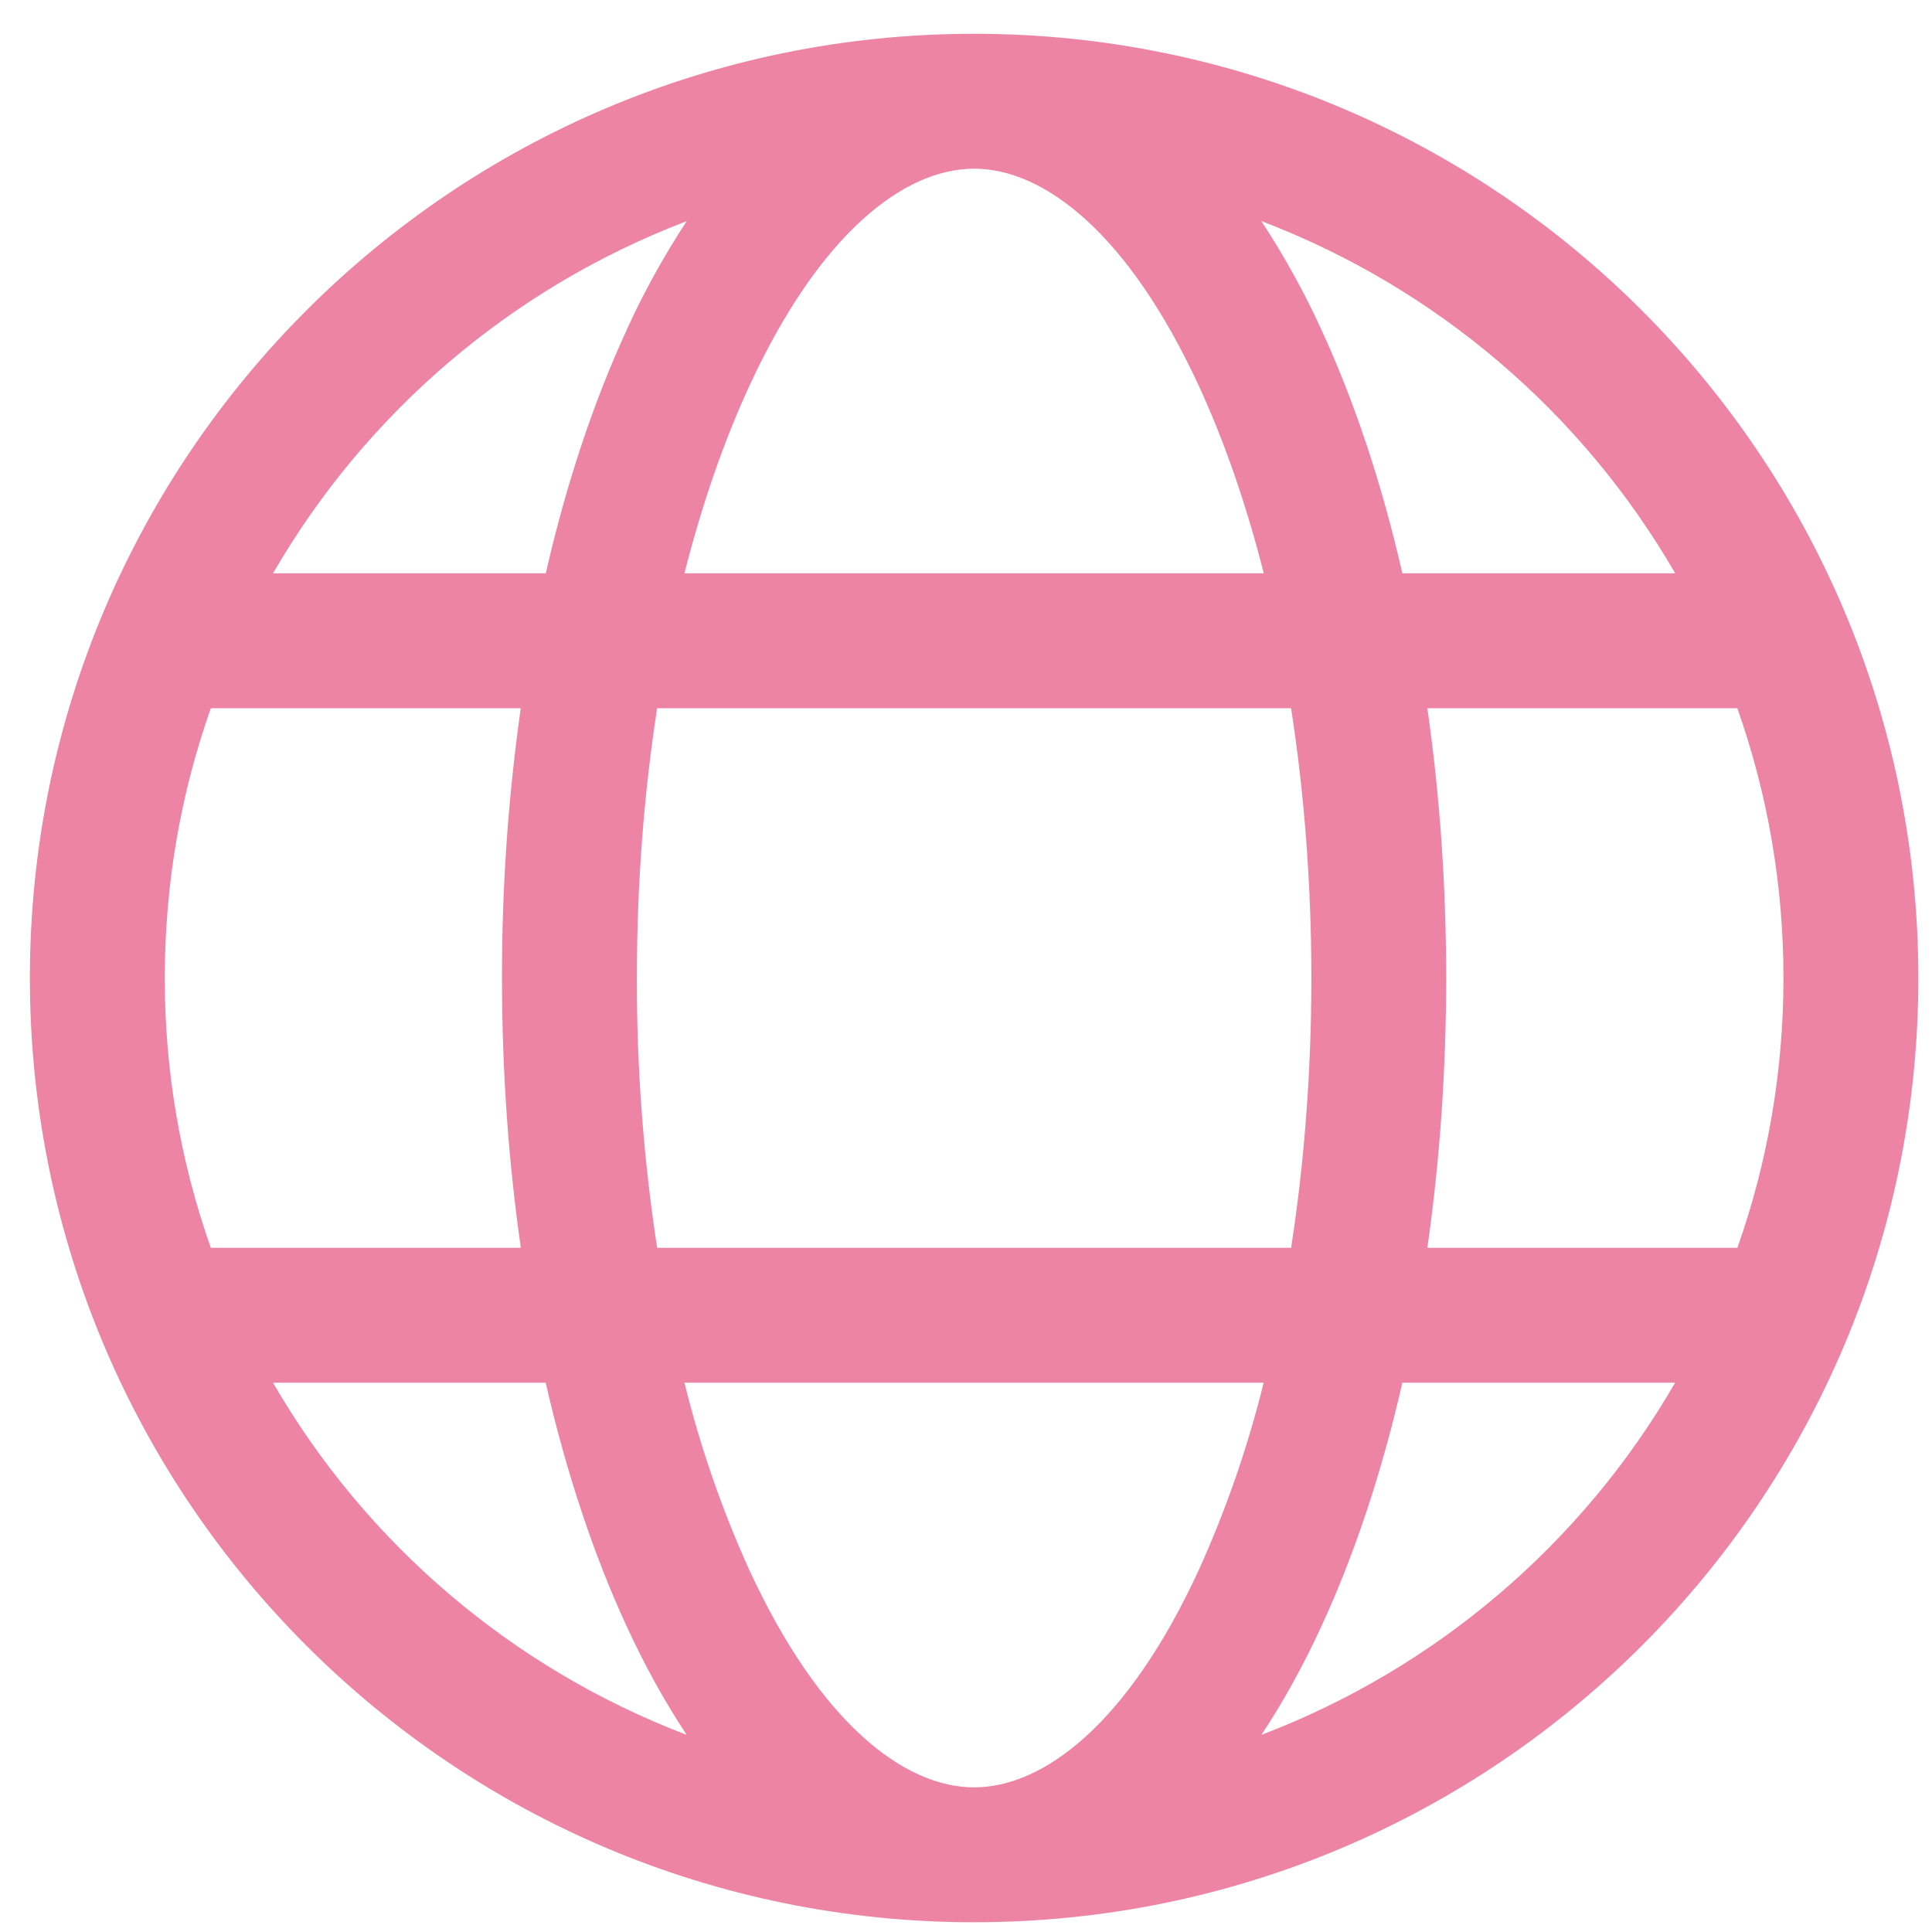 <svg xmlns="http://www.w3.org/2000/svg" fill="none" viewBox="0 0 45 45" height="45" width="45">
                  <path fill="url(#paint0_linear_1222_33109)" d="M22.689 44.773C34.836 44.773 44.682 34.927 44.682 22.78C44.682 10.634 34.836 0.787 22.689 0.787C10.543 0.787 0.696 10.634 0.696 22.78C0.696 34.927 10.543 44.773 22.689 44.773ZM22.689 3.929C24.31 3.929 26.275 5.418 27.928 8.998C28.514 10.271 29.025 11.736 29.436 13.354H15.942C16.353 11.736 16.864 10.269 17.45 8.998C19.102 5.418 21.068 3.929 22.689 3.929ZM14.599 7.682C13.829 9.347 13.191 11.26 12.712 13.354H6.359C8.534 9.595 11.937 6.698 15.995 5.151C15.466 5.957 14.998 6.803 14.597 7.68L14.599 7.682ZM12.129 16.496C11.835 18.578 11.689 20.678 11.692 22.78C11.692 24.957 11.845 27.069 12.131 29.064H4.911C4.198 27.046 3.835 24.92 3.838 22.78C3.838 20.578 4.215 18.462 4.911 16.496H12.131H12.129ZM12.71 32.206C13.19 34.3 13.827 36.213 14.595 37.878C15.009 38.774 15.475 39.625 15.994 40.408C11.936 38.861 8.534 35.965 6.359 32.206H12.713H12.71ZM15.942 32.206H29.433C29.064 33.701 28.559 35.159 27.925 36.562C26.277 40.142 24.312 41.631 22.689 41.631C21.066 41.631 19.102 40.142 17.45 36.562C16.815 35.159 16.311 33.701 15.942 32.206ZM30.069 29.064H15.306C14.988 26.984 14.83 24.884 14.834 22.78C14.834 20.57 15.002 18.457 15.306 16.496H30.072C30.376 18.457 30.544 20.57 30.544 22.78C30.544 24.99 30.376 27.103 30.072 29.064H30.069ZM32.664 32.206H39.017C36.842 35.965 33.44 38.861 29.381 40.408C29.9 39.625 30.366 38.774 30.779 37.878C31.547 36.213 32.185 34.3 32.664 32.206ZM40.466 29.064H33.246C33.532 27.069 33.684 24.957 33.684 22.78C33.684 20.603 33.532 18.491 33.246 16.496H40.466C41.179 18.515 41.542 20.64 41.54 22.78C41.54 24.983 41.163 27.099 40.467 29.064H40.466ZM29.383 5.151C33.441 6.698 36.844 9.595 39.019 13.354H32.664C32.185 11.26 31.547 9.347 30.779 7.682C30.378 6.804 29.911 5.959 29.381 5.153L29.383 5.151Z"></path>
                  <defs>
                    <linearGradient gradientUnits="userSpaceOnUse" y2="8.713" x2="40.883" y1="35.05" x1="5.14" id="paint0_linear_1222_33109">
                      <stop stop-color="#ed84a6"></stop>
                      <stop stop-color="#ed84a6" offset="1"></stop>
                    </linearGradient>
                  </defs>
                </svg>